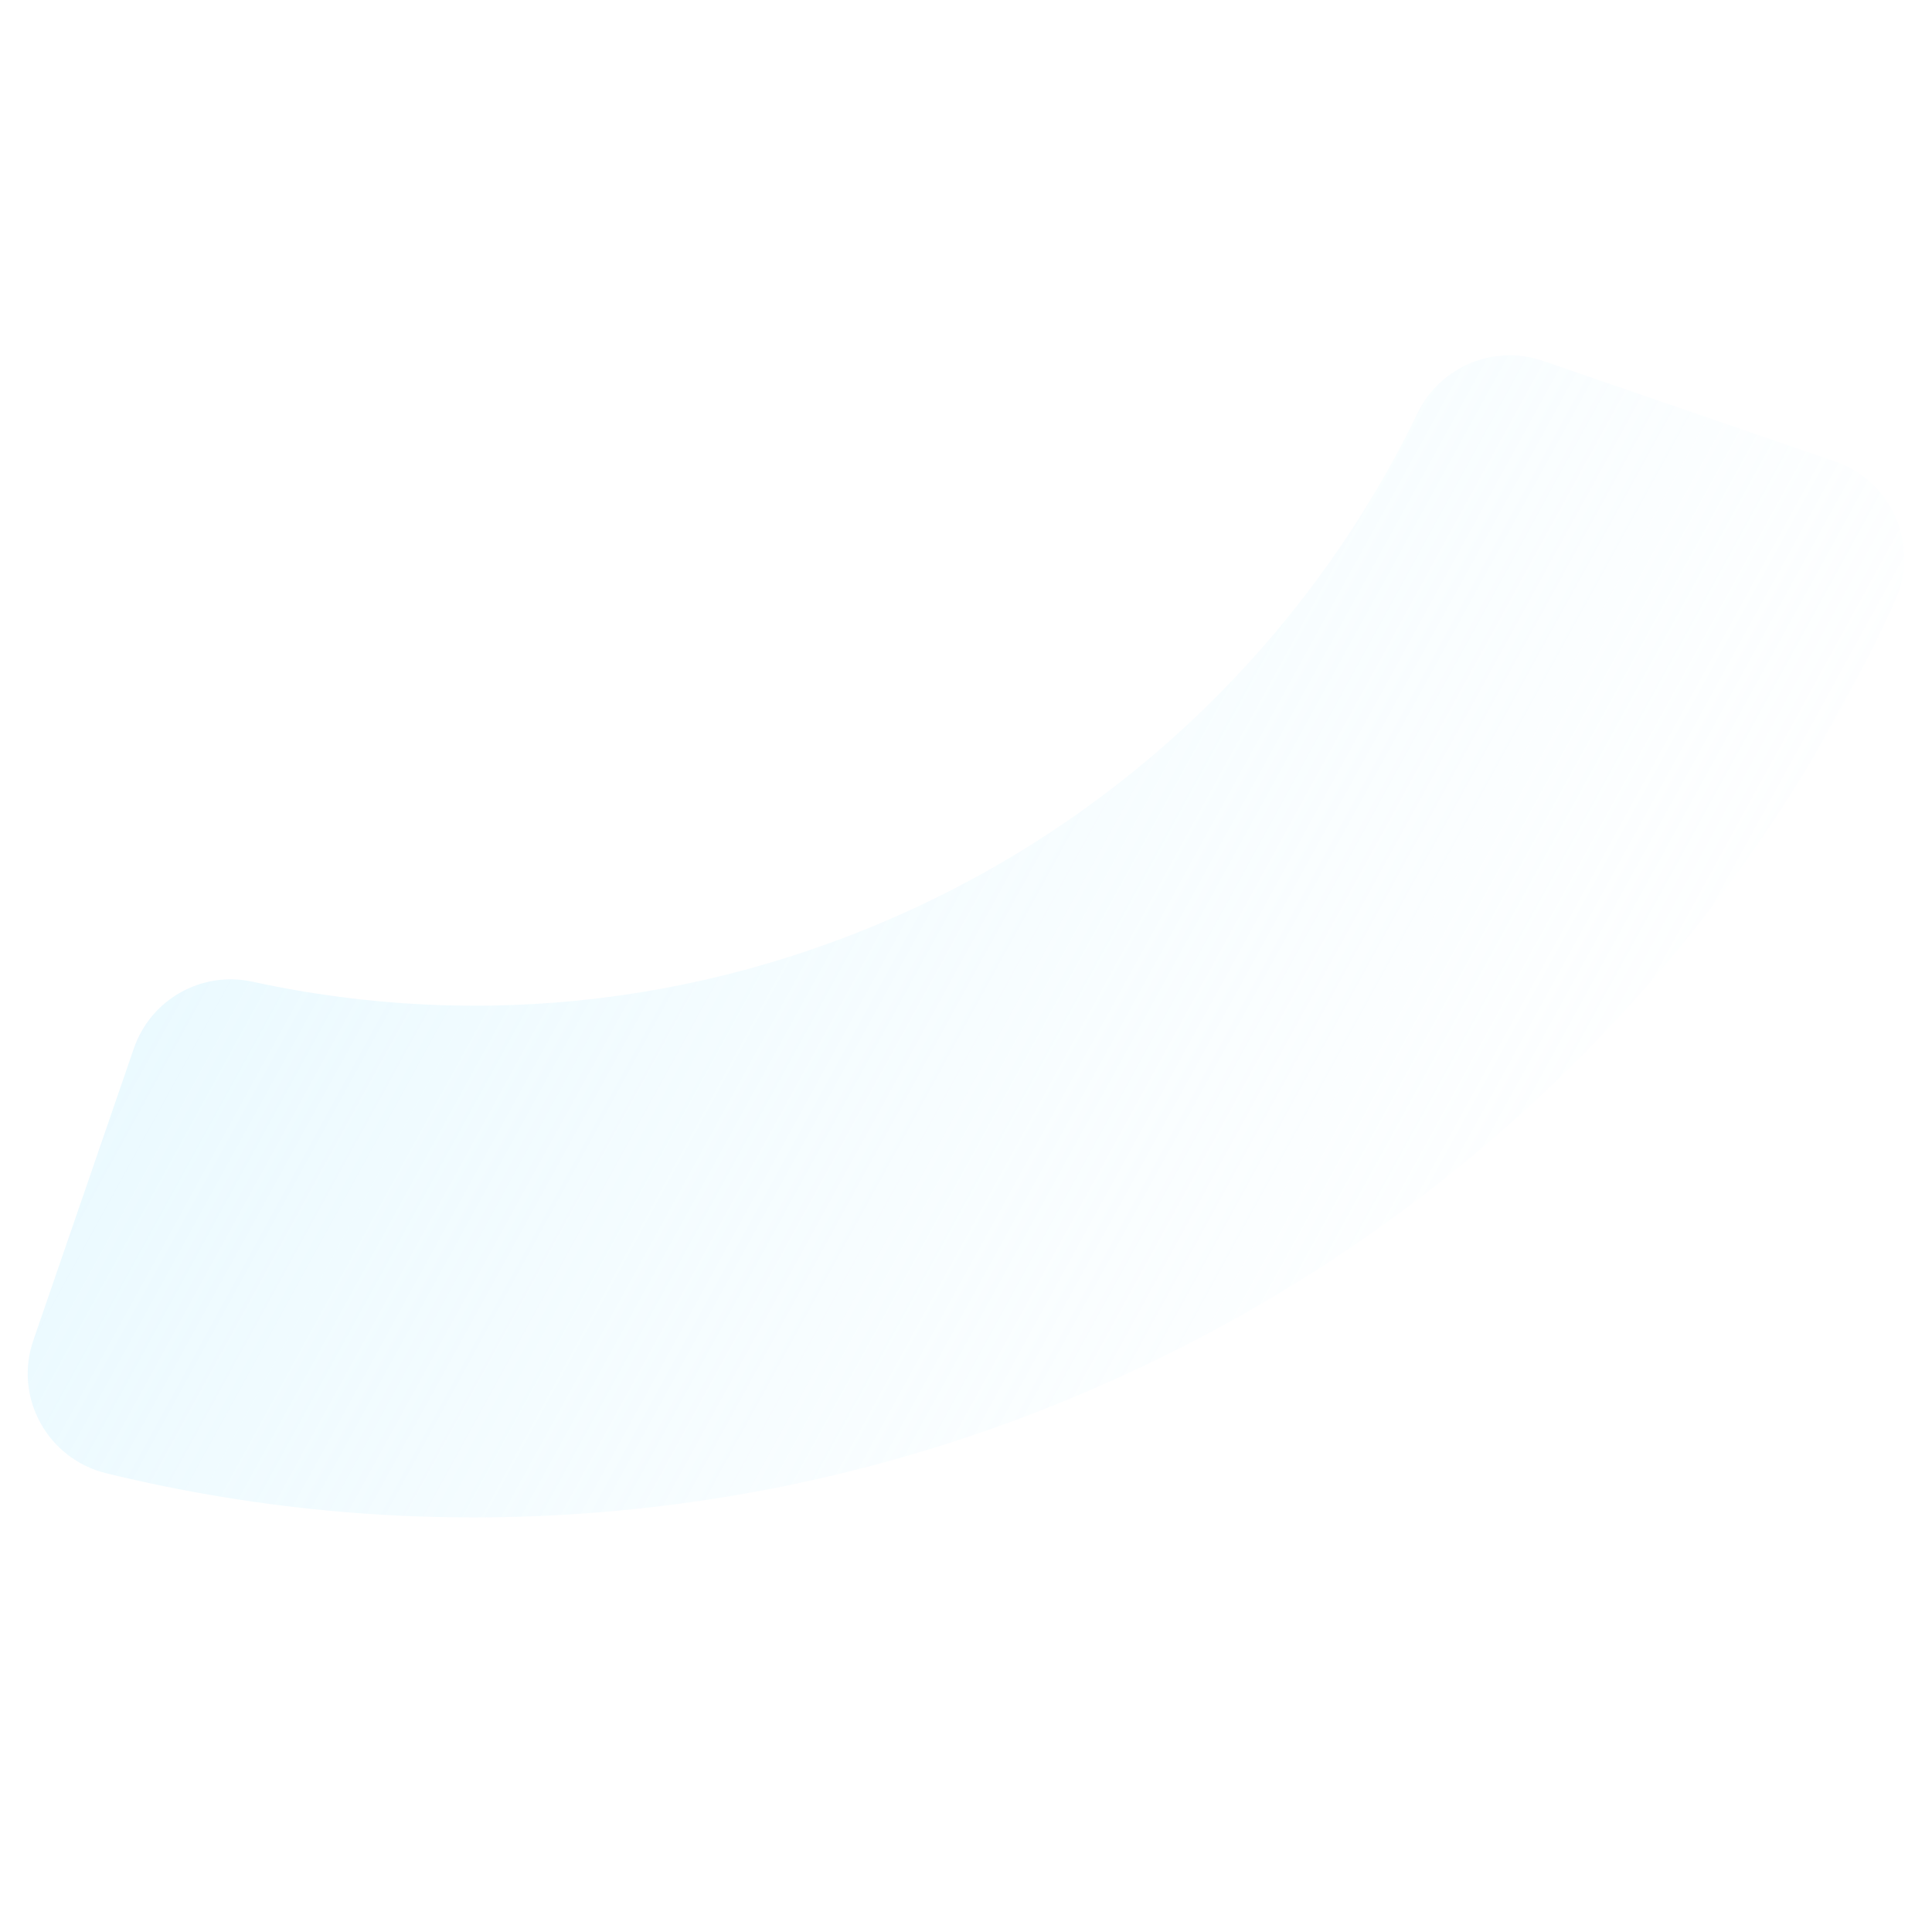 <?xml version="1.0" encoding="utf-8"?>
<svg width="237.693px" height="237.693px" viewBox="0 0 237.693 237.693" version="1.1" xmlns:xlink="http://www.w3.org/1999/xlink" xmlns="http://www.w3.org/2000/svg">
  <defs>
    <linearGradient x1="0.973" y1="0.663" x2="0.027" y2="0.337" id="gradient_1">
      <stop offset="0%" stop-color="#E3F8FF" stop-opacity="0" />
      <stop offset="100%" stop-color="#C3EFFF" />
    </linearGradient>
  </defs>
  <g id="Group-19" transform="translate(0 6.1035156E-05)">
    <path d="M225.789 56.782C232.823 59.204 236.203 67.149 233.142 73.93C225.063 91.826 214.357 108.247 201.186 122.913C184.599 141.382 164.832 156.286 142.435 167.21C120.038 178.134 96.124 184.535 71.357 186.235C51.691 187.584 32.161 185.911 13.085 181.259C5.856 179.497 1.677 171.942 4.099 164.908L16.471 128.978C18.549 122.943 24.815 119.415 31.051 120.775C59.248 126.923 88.496 123.459 114.831 110.615C140.943 97.879 161.877 76.722 174.408 50.822C177.184 45.084 183.811 42.328 189.838 44.403L225.789 56.782Z" id="Fill-1-Copy-9" fill="url(#gradient_1)" fill-opacity="0.4" fill-rule="evenodd" stroke="none" />
  </g>
</svg>